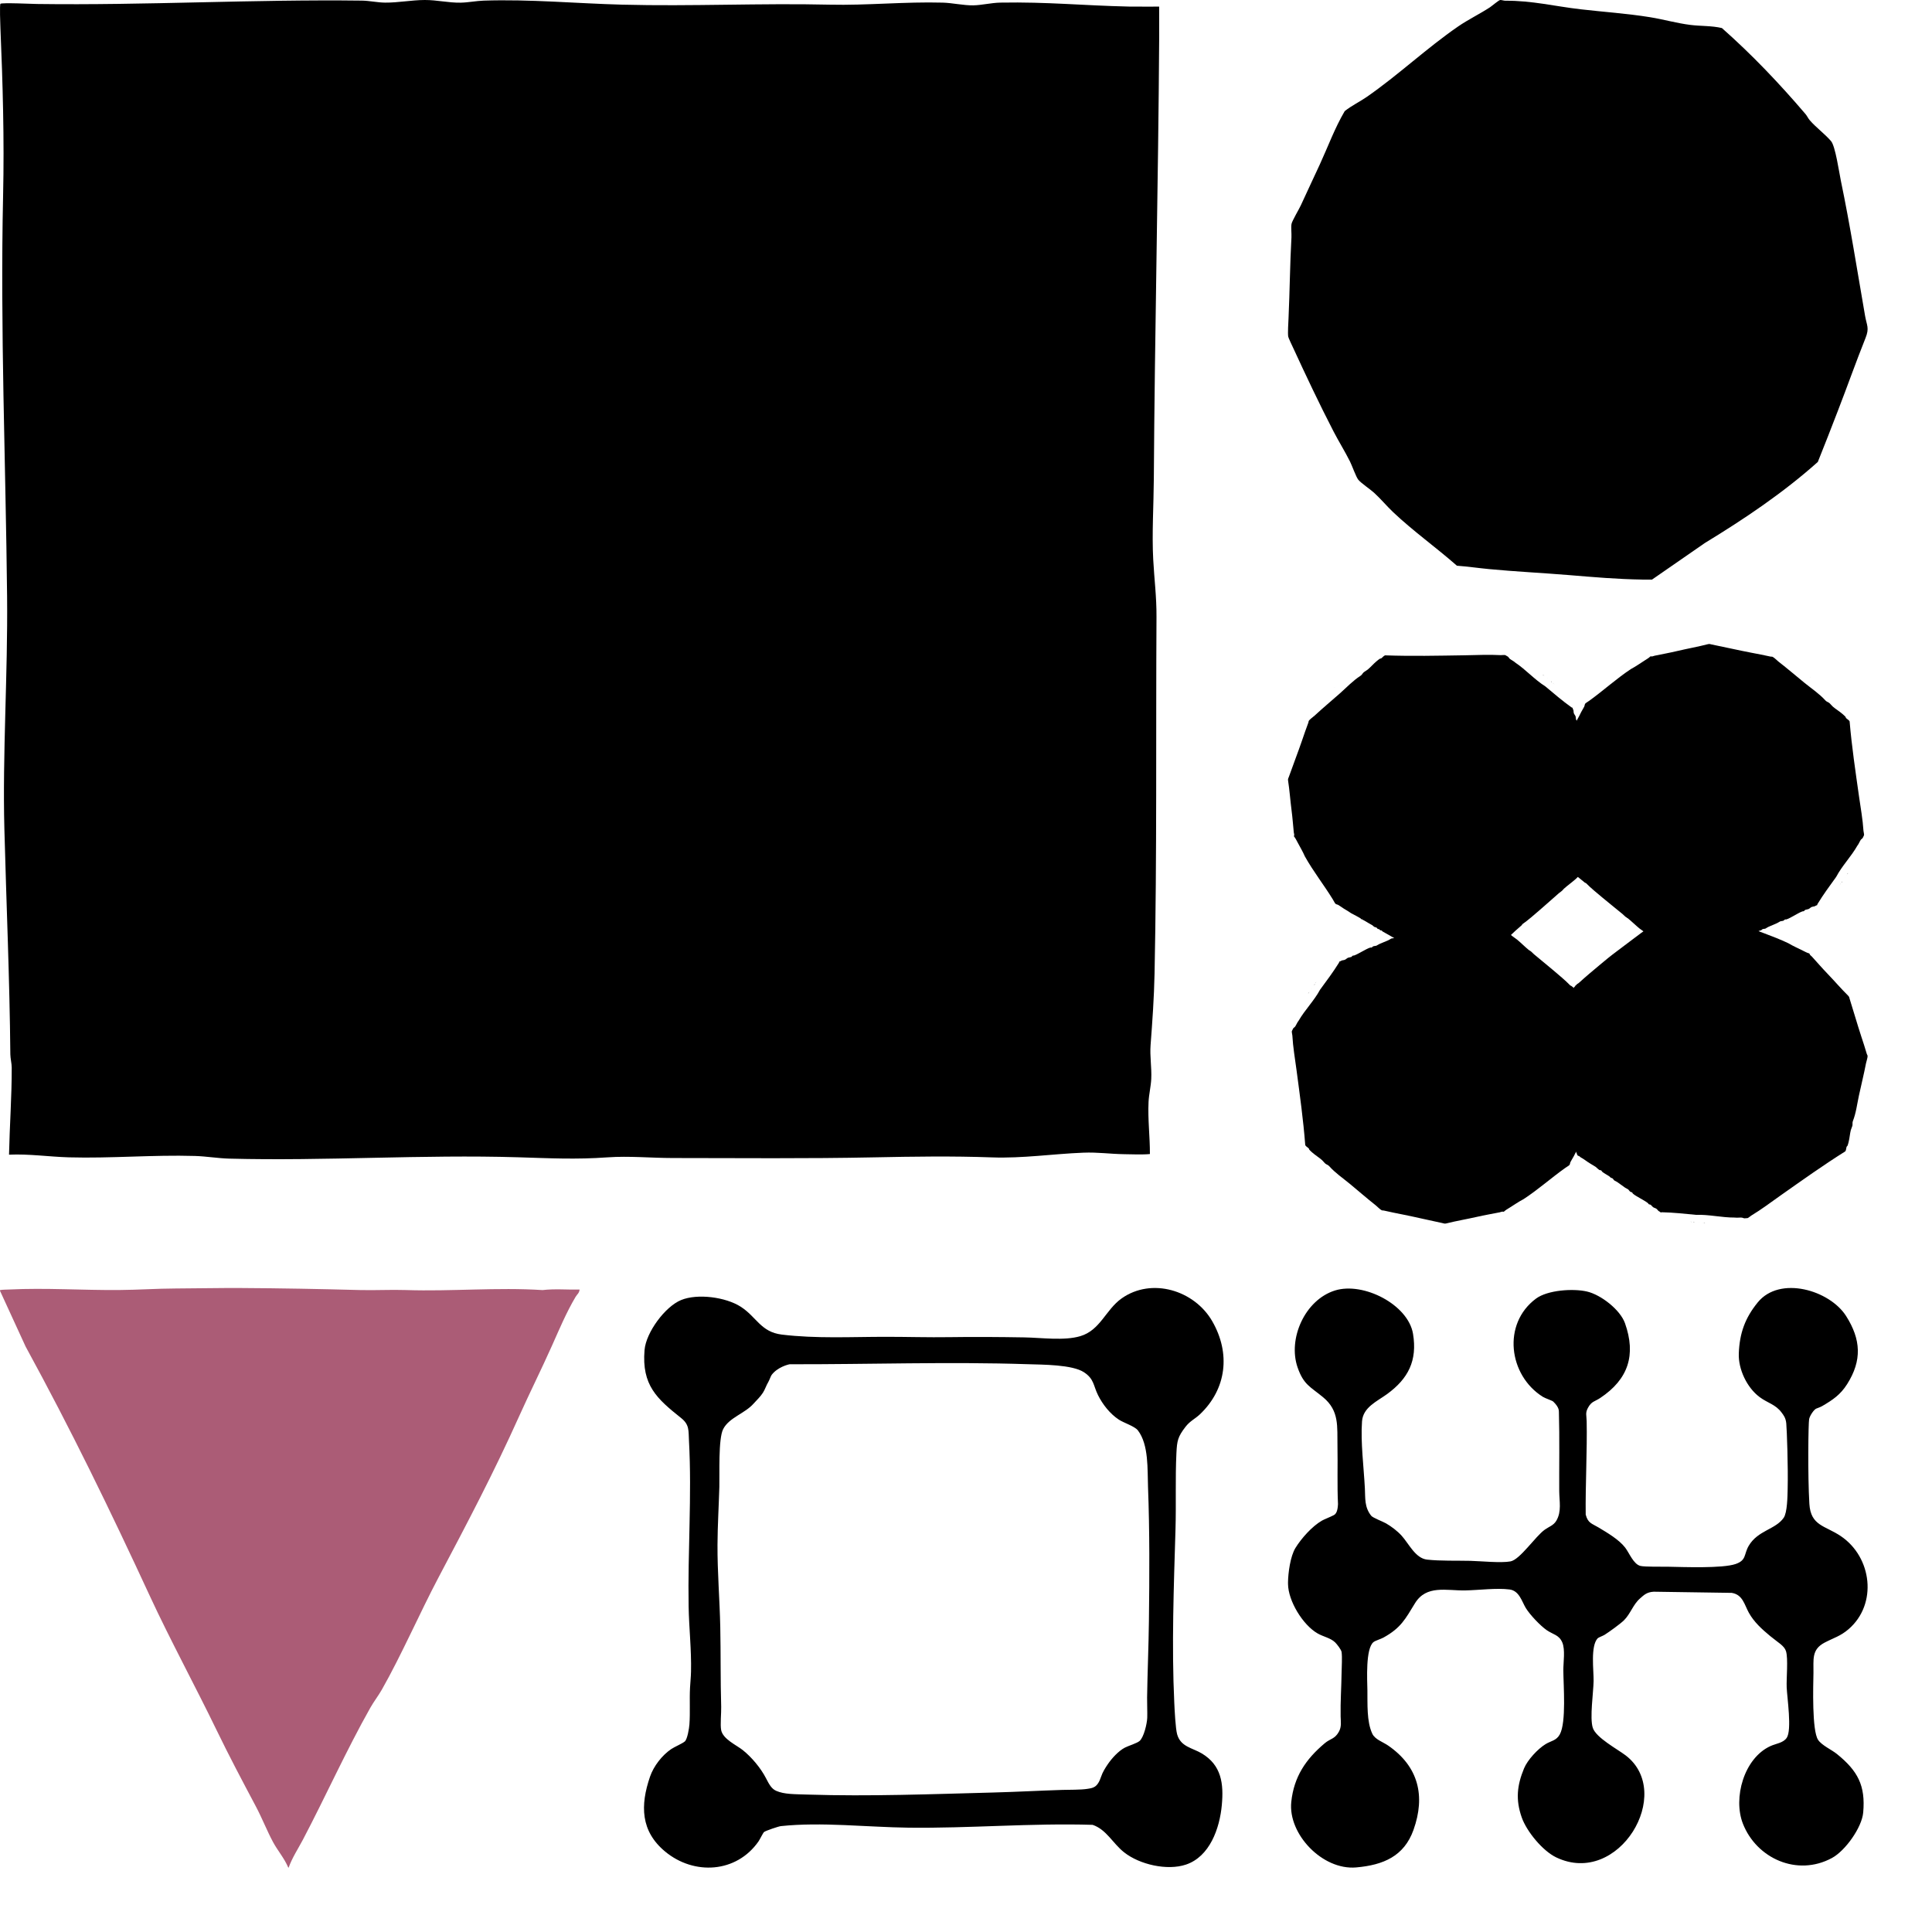 <svg xmlns="http://www.w3.org/2000/svg" fill="none" viewBox="0 0 1000 1000" height="1000" width="1000">
<path fill="black" d="M4.674 597.669C4.986 582.669 6.113 567.572 6.065 552.56C6.059 550.478 5.37 547.796 5.352 545.732C5.004 506.881 3.287 468.055 2.267 429.144C1.247 390.234 4.08 349.103 3.672 308.758C2.964 239.44 0.072 170.33 1.608 100.994C2.256 71.911 1.434 43.291 0.21 14.238C0.144 12.66 -0.234 2.418 0.222 1.962C0.894 1.29 16.991 2.034 19.235 2.064C75.287 2.82 131.241 -0.396 187.299 0.318C191.235 0.366 195.351 1.32 199.311 1.356C206.085 1.416 213.074 0.018 219.86 0C226.208 -0.018 232.118 1.482 238.394 1.38C242.264 1.32 246.524 0.45 250.364 0.324C274.268 -0.474 298.16 1.782 322.027 2.412C357.732 3.354 393.732 1.578 429.365 2.412C448.799 2.862 468.436 0.816 487.996 1.362C492.994 1.5 498.868 2.862 503.788 2.766C508.24 2.682 513.058 1.434 517.864 1.35C542.32 0.924 559.989 2.856 584.379 3.402C587.313 3.468 599.973 3.42 599.973 3.42C599.973 3.42 600.021 14.022 599.991 19.38C599.529 95.479 597.687 171.5 597.219 247.756C597.135 261.412 596.187 276.136 596.901 289.564C597.459 300.016 598.659 308.764 598.599 319.391C598.239 380.892 598.863 442.393 597.597 503.893C597.339 516.385 596.481 528.583 595.539 540.926C595.095 546.752 596.169 552.602 595.887 558.416C595.695 562.382 594.681 566.39 594.489 570.392C594.057 579.357 595.227 588.369 595.191 597.321C591.855 597.705 585.393 597.465 581.997 597.411C574.227 597.291 568.335 596.325 560.715 596.625C544.882 597.243 529.372 599.637 513.406 599.061C492.598 598.317 473.2 598.623 452.381 599.043C417.786 599.751 382.812 599.421 348.126 599.391C337.027 599.379 325.591 598.251 314.521 599.037C297.847 600.219 284.834 599.505 268.232 599.007C218.468 597.507 168.573 601.005 118.714 599.703C112.804 599.547 106.828 598.503 100.894 598.323C79.205 597.675 57.413 599.643 35.711 599.037C25.403 598.749 15.053 597.183 4.686 597.657L4.674 597.669Z"></path>
<g clip-path="url(#clip0_942_523)">
<path fill="black" d="M849.953 299.982C837.05 299.787 824.879 298.722 812.038 297.66C798.298 296.523 784.54 295.878 770.797 294.567C765.231 294.036 759.672 293.226 754.089 292.809C743.43 283.419 731.37 274.845 721.088 265.095C717.704 261.885 714.671 258.189 711.209 255.039C709.208 253.218 704.399 250.017 703.031 248.28C701.846 246.771 699.863 241.101 698.762 238.896C696.101 233.571 692.918 228.504 690.203 223.245C682.832 208.981 675.959 194.41 669.232 179.818C668.782 178.843 666.874 174.892 666.769 174.19C666.496 172.39 666.85 166.738 666.946 164.614C667.579 150.676 667.681 136.783 668.452 122.831C668.563 120.815 668.149 117.662 668.488 115.91C668.812 114.233 672.389 108.302 673.358 106.172C676.565 99.134 679.88 92.186 683.111 85.163C687.365 75.92 690.851 66.311 696.026 57.512C699.569 54.677 703.727 52.73 707.429 50.165C723.741 38.867 738.414 24.917 754.782 13.659C759.777 10.221 765.945 7.2 771.141 3.816C772.096 3.195 775.756 0.075 776.482 0.006C777.121 -0.054 778.444 0.384 779.152 0.378C792.97 0.273 804.673 3.252 818.119 4.806C830.057 6.186 842.132 6.978 854.012 8.895C860.966 10.014 867.959 12.03 874.971 12.902C880.365 13.575 885.894 13.262 891.249 14.517C906.768 28.214 921.055 43.25 934.525 59.036C935.311 59.957 935.881 61.256 936.715 62.222C939.994 66.017 944.485 69.26 947.746 73.04C949.993 75.644 951.961 89.408 952.831 93.581C957.647 116.669 961.304 140.185 965.345 163.396C966.236 168.508 967.679 169.726 965.603 174.919C960.653 187.297 956.186 199.969 951.358 212.431C947.908 221.334 944.479 230.25 940.9 239.1C922.963 255.12 902.856 268.611 882.396 281.085L855.083 299.991C853.376 299.973 851.657 300.018 849.95 299.991L849.953 299.982Z"></path>
</g>
<g clip-path="url(#clip1_942_523)">
<path fill="black" d="M881.73 632.921C881.986 632.878 882.308 632.823 882.531 633.001L881.73 632.921Z"></path>
<path fill="black" d="M876.668 632.372C876.691 632.371 877.02 632.501 877.066 632.549L876.557 632.541C876.485 632.488 876.651 632.373 876.668 632.372Z"></path>
<path fill="black" d="M803.254 562.013L803.147 562.044C803.111 561.988 803.184 561.946 803.182 561.942L803.255 562.014L803.254 562.013Z"></path>
<path fill="black" d="M815.599 510.014L815.746 509.877C815.936 509.886 816.044 509.791 816.04 509.605L816.334 509.332C816.717 509.162 817.167 508.798 817.473 508.519C820.852 505.429 824.474 502.426 827.974 499.487C830.835 497.086 833.665 494.746 836.673 492.533C836.742 492.482 836.743 492.468 836.748 492.464C842.35 488.329 847.778 484.027 853.445 480.013C853.517 480.012 853.533 480.159 853.554 480.154C854.384 480.016 855.227 479.875 856.061 479.986C860.434 479.439 864.775 479.274 869.155 478.849C869.372 478.828 869.909 479 869.951 478.997C870.142 478.981 870.372 478.69 870.578 478.665C870.684 478.653 871.193 478.852 871.439 478.805C871.636 478.767 871.776 478.541 872.182 478.549C872.305 478.551 872.988 478.758 873.031 478.753C873.262 478.723 873.78 478.438 874.202 478.403C874.625 478.367 875.2 478.55 875.461 478.536C877.249 478.427 878.984 478.215 880.784 478.164C880.975 478.159 881.443 478.01 881.478 478.019C881.516 478.028 881.534 478.205 881.547 478.208C881.583 478.212 881.893 477.929 882.095 477.906C882.365 477.876 882.408 478.069 882.599 478.061C884.361 477.988 886.277 477.735 888.076 477.532C888.802 477.451 889.612 477.564 890.356 477.491C891.092 477.421 891.977 477.401 892.725 477.363C893.853 477.306 895.117 477.404 896.167 477.33C897.131 477.263 897.289 476.72 898.429 477.228C899.113 477.534 899.691 477.841 900.39 478.139C908.863 481.739 917.367 484.297 925.592 488.191C928.018 489.647 930.636 490.788 933.133 492.036C934.207 492.573 935.289 493.179 936.436 493.486L936.653 493.699C936.701 494.294 937.466 494.726 937.846 495.142C940.483 498.031 943.001 500.97 945.75 503.82C949.405 507.607 952.858 511.667 956.615 515.387C957.23 515.996 957.198 516.445 957.405 517.096C959.42 523.449 961.245 529.918 963.317 536.237C964.336 539.344 965.368 542.447 966.285 545.612C966.36 545.871 966.63 546.162 966.661 546.455C966.759 547.356 966.032 549.363 965.845 550.333C964.786 555.87 963.371 561.522 962.184 567.029C961.252 571.354 960.693 576.11 959.052 580.252C958.718 581.093 958.945 581.828 958.831 582.473C958.706 583.179 958.164 584.197 957.973 584.961C957.474 586.947 957.374 588.983 956.868 590.991C956.749 591.461 956.442 592.712 956.249 593.065C956.151 593.242 955.916 593.301 955.797 593.612C955.539 594.278 955.616 595.264 955.131 595.934C943.657 603.136 932.78 610.914 921.722 618.693C916.684 622.238 911.771 625.99 906.472 629.17C905.894 629.516 905.214 630.227 904.562 630.488C904.489 630.519 903.107 630.611 902.958 630.605C902.461 630.585 902.003 630.28 901.613 630.237C900.664 630.132 898.984 630.396 897.929 630.208C891.11 630.241 884.565 628.564 877.796 628.794C871.949 628.227 866.138 627.595 860.207 627.452C860.016 627.448 859.679 627.601 859.556 627.565C859.477 627.542 859.36 627.314 859.195 627.232C857.967 626.618 858.3 626.464 857.455 625.738C856.915 625.272 856.174 625.238 855.566 624.788C855.262 624.564 854.619 623.733 854.379 623.576C854.157 623.433 853.636 623.461 853.385 623.271C853.172 623.107 853.123 622.864 852.958 622.731C851.798 621.788 850.185 620.987 848.901 620.206C847.801 619.538 845.924 618.564 845.092 617.732C844.994 617.636 845 617.418 844.85 617.274C844.59 617.021 844.126 617.042 843.829 616.832C843.37 616.509 843.063 615.88 842.752 615.645C842.533 615.479 841.483 614.976 841.08 614.696C839.752 613.774 838.403 612.803 837.131 611.858C836.653 611.502 835.992 611.278 835.645 611.054C835.235 610.788 835.022 610.211 834.639 609.938C834.322 609.712 834.016 609.746 833.763 609.596C833.538 609.46 833.229 609.041 832.966 608.863C831.738 608.031 830.435 607.429 829.268 606.482C829.076 606.327 829.089 606.062 828.842 605.873C828.484 605.602 827.985 605.707 827.82 605.599C827.319 605.277 826.424 604.417 825.941 603.982C824.13 602.887 822.038 601.663 820.435 600.473C819.499 599.778 819.063 599.577 818.116 599.016C817.833 598.849 817.658 598.541 817.32 598.358C817.107 598.245 816.791 598.3 816.694 598.187C816.672 598.16 816.314 597.649 816.306 597.616C816.135 596.814 816.031 596.911 815.752 596.22C815.474 595.53 815.122 594.346 815.047 593.945C815.032 593.869 814.654 593.434 814.565 593.208C814.342 592.636 814.216 591.712 813.891 591.177C813.254 590.127 813.34 590.137 812.919 589.072C812.04 586.846 810.885 584.683 810.1 582.559C808.571 578.421 806.666 574.091 804.891 570.007C804.158 568.32 803.441 566.786 802.755 565.098C802.693 564.945 802.461 564.801 802.449 564.71C802.443 564.658 802.61 564.526 802.616 564.401C802.651 563.542 803.091 562.88 803.25 562.014L803.286 561.913L803.179 561.944C803.042 561.2 803.47 561.046 803.651 560.408C803.98 559.255 804.065 557.605 804.32 556.44C804.897 553.802 805.769 551.288 806.3 548.7C806.325 548.581 806.239 548.264 806.251 548.23C806.283 548.137 806.447 548.154 806.471 548.129C806.533 548.064 806.326 548.072 806.335 547.983C806.423 547.078 806.78 546.368 806.965 545.571C807.944 541.351 808.744 537.146 809.755 532.893C810.608 529.308 811.387 525.509 812.585 522.047C812.636 521.899 812.523 521.464 812.565 521.299C813.242 518.594 813.722 515.867 814.228 513.161C814.275 512.907 814.531 512.591 814.581 512.262C814.64 511.875 814.396 511.497 814.736 511.007C814.927 510.731 815.361 510.627 815.374 510.225L815.595 510.02L815.599 510.014Z"></path>
<path fill="black" d="M836.746 492.464L836.672 492.533L836.637 492.429L836.746 492.464Z"></path>
<path fill="black" d="M874.809 632.303L874.884 632.304L874.882 632.374L874.809 632.303Z"></path>
<path fill="black" d="M875.322 632.384C875.408 632.391 875.565 632.339 875.54 632.453C875.462 632.444 875.301 632.5 875.322 632.384Z"></path>
<path fill="black" d="M875.684 632.458L875.756 632.459L875.755 632.528L875.684 632.458Z"></path>
<path fill="black" d="M879.398 632.735L879.472 632.736L879.47 632.806L879.398 632.735Z"></path>
<path fill="black" d="M881.289 632.91H881.363L881.361 632.98L881.289 632.91Z"></path>
<path fill="black" d="M966.418 567.866L966.492 567.869L966.491 567.938L966.418 567.866Z"></path>
<path fill="black" d="M966.344 568.074L966.416 568.076L966.415 568.145L966.344 568.074Z"></path>
<path fill="black" d="M677.557 513.547C677.471 513.781 677.365 514.075 677.094 514.175L677.557 513.547Z"></path>
<path fill="black" d="M680.528 509.598C680.518 509.617 680.238 509.828 680.172 509.843L680.428 509.423C680.511 509.389 680.536 509.583 680.528 509.598Z"></path>
<path fill="black" d="M780.717 482.772L780.741 482.667C780.809 482.664 780.812 482.746 780.816 482.746L780.715 482.772L780.717 482.772Z"></path>
<path fill="black" d="M822.268 518.419L822.321 518.608C822.221 518.762 822.255 518.898 822.427 518.986L822.533 519.364C822.502 519.765 822.616 520.318 822.722 520.709C823.9 525.031 824.882 529.513 825.863 533.861C826.664 537.415 827.424 540.914 827.982 544.499C827.995 544.581 828.007 544.589 828.009 544.594C829.059 551.278 830.347 557.898 831.256 564.575C831.222 564.636 831.08 564.577 831.074 564.598C830.795 565.356 830.513 566.127 830.004 566.768C828.372 570.677 826.405 574.373 824.657 578.228C824.571 578.419 824.151 578.783 824.134 578.819C824.055 578.986 824.21 579.319 824.131 579.503C824.091 579.597 823.661 579.924 823.583 580.152C823.522 580.335 823.661 580.561 823.456 580.896C823.394 580.997 822.871 581.465 822.855 581.503C822.769 581.71 822.778 582.28 822.604 582.65C822.43 583.019 821.982 583.409 821.868 583.633C821.095 585.175 820.443 586.724 819.612 588.248C819.523 588.41 819.431 588.872 819.406 588.897C819.378 588.924 819.209 588.852 819.2 588.862C819.178 588.89 819.285 589.286 819.208 589.466C819.104 589.706 818.906 589.647 818.82 589.81C818.028 591.313 817.324 593.033 816.633 594.63C816.353 595.274 815.854 595.894 815.558 596.549C815.263 597.196 814.849 597.943 814.52 598.584C814.022 599.551 813.316 600.556 812.871 601.467C812.462 602.303 812.882 602.699 811.861 603.401C811.247 603.821 810.684 604.153 810.071 604.59C802.644 609.892 796.156 615.726 788.581 620.677C786.065 621.987 783.744 623.612 781.384 625.082C780.369 625.715 779.287 626.321 778.446 627.126L778.145 627.203C777.577 626.953 776.809 627.379 776.243 627.493C772.313 628.28 768.395 628.943 764.448 629.843C759.2 631.04 753.801 631.935 748.564 633.25C747.707 633.465 747.312 633.219 746.615 633.074C739.82 631.654 733.011 630.018 726.219 628.661C722.879 627.994 719.536 627.34 716.194 626.56C715.92 626.496 715.522 626.58 715.239 626.462C714.367 626.104 712.885 624.52 712.088 623.891C707.539 620.308 703.058 616.372 698.599 612.697C695.096 609.811 691.017 607.026 688.029 603.638C687.422 602.95 686.638 602.781 686.104 602.371C685.52 601.923 684.852 600.975 684.246 600.443C682.672 599.058 680.858 597.982 679.268 596.581C678.897 596.253 677.902 595.387 677.672 595.054C677.558 594.886 677.619 594.661 677.393 594.41C676.909 593.871 675.969 593.453 675.593 592.723C674.601 579.653 672.79 566.8 671.067 553.794C670.281 547.869 669.245 541.947 668.92 535.982C668.885 535.332 668.566 534.42 668.645 533.749C668.654 533.673 669.243 532.476 669.321 532.356C669.581 531.951 670.085 531.719 670.314 531.415C670.873 530.676 671.451 529.148 672.138 528.361C675.433 522.665 680.16 518.032 683.252 512.282C686.623 507.688 690.036 503.156 693.06 498.286C693.157 498.129 693.181 497.774 693.274 497.689C693.333 497.635 693.599 497.648 693.755 497.551C694.915 496.827 694.894 497.18 695.971 496.83C696.66 496.608 697.053 496.008 697.762 495.72C698.115 495.576 699.188 495.447 699.449 495.323C699.688 495.208 699.917 494.761 700.213 494.644C700.467 494.546 700.713 494.624 700.915 494.552C702.344 494.046 703.863 493.093 705.205 492.404C706.352 491.814 708.159 490.726 709.326 490.439C709.462 490.404 709.658 490.515 709.863 490.461C710.221 490.368 710.429 489.971 710.766 489.825C711.285 489.601 712.01 489.652 712.377 489.508C712.636 489.407 713.609 488.777 714.06 488.578C715.553 487.921 717.099 487.272 718.584 486.673C719.143 486.448 719.67 486.007 720.045 485.828C720.488 485.616 721.119 485.72 721.557 485.534C721.917 485.381 722.036 485.109 722.296 484.972C722.53 484.851 723.064 484.798 723.356 484.665C724.716 484.048 725.903 483.256 727.338 482.747C727.574 482.662 727.81 482.802 728.103 482.688C728.525 482.523 728.673 482.056 728.852 481.971C729.391 481.711 730.615 481.385 731.248 481.195C733.134 480.221 735.274 479.076 737.145 478.321C738.237 477.88 738.633 477.615 739.609 477.1C739.9 476.946 740.267 476.95 740.599 476.758C740.807 476.636 740.91 476.346 741.061 476.32C741.097 476.315 741.738 476.266 741.773 476.276C742.59 476.524 742.553 476.39 743.32 476.495C744.088 476.6 745.343 476.884 745.746 477.017C745.822 477.042 746.405 476.939 746.656 476.976C747.288 477.069 748.194 477.415 748.843 477.405C750.113 477.386 750.063 477.453 751.242 477.622C753.707 477.976 756.251 478.069 758.576 478.451C763.108 479.196 767.999 479.722 772.601 480.235C774.503 480.448 776.256 480.599 778.135 480.851C778.305 480.874 778.55 480.75 778.639 480.785C778.69 480.806 778.729 481.009 778.84 481.076C779.61 481.523 780 482.213 780.715 482.768L780.79 482.847L780.814 482.742C781.561 482.992 781.493 483.423 781.989 483.885C782.883 484.721 784.352 485.597 785.293 486.378C787.425 488.146 789.3 490.098 791.409 491.803C791.506 491.882 791.838 491.964 791.863 491.991C791.932 492.063 791.836 492.191 791.848 492.223C791.877 492.307 791.971 492.131 792.048 492.181C792.832 492.696 793.308 493.34 793.947 493.882C797.331 496.756 800.788 499.474 804.186 502.391C807.049 504.85 810.145 507.352 812.728 510.038C812.839 510.153 813.292 510.271 813.423 510.387C815.567 512.27 817.829 514 820.058 515.741C820.267 515.905 820.431 516.272 820.708 516.474C821.033 516.712 821.498 516.694 821.781 517.216C821.94 517.509 821.823 517.922 822.184 518.129L822.264 518.413L822.268 518.419Z"></path>
<path fill="black" d="M828.011 544.595L827.984 544.499L828.097 544.521L828.011 544.595Z"></path>
<path fill="black" d="M681.5 508.085L681.462 508.147L681.398 508.111L681.5 508.085Z"></path>
<path fill="black" d="M681.177 508.47C681.129 508.538 681.1 508.694 681.008 508.618C681.054 508.558 681.081 508.396 681.177 508.47Z"></path>
<path fill="black" d="M680.931 508.737L680.895 508.797L680.832 508.763L680.931 508.737Z"></path>
<path fill="black" d="M678.865 511.694L678.829 511.756L678.766 511.72L678.865 511.694Z"></path>
<path fill="black" d="M677.783 513.187L677.747 513.248L677.684 513.212L677.783 513.187Z"></path>
<path fill="black" d="M695.769 615.815L695.731 615.875L695.668 615.841L695.769 615.815Z"></path>
<path fill="black" d="M695.615 615.652L695.579 615.712L695.516 615.678L695.615 615.652Z"></path>
<path fill="black" d="M799.185 349.746C798.951 349.639 798.655 349.506 798.582 349.237L799.185 349.746Z"></path>
<path fill="black" d="M802.974 352.997C802.955 352.985 802.766 352.697 802.758 352.632L803.167 352.921C803.194 353.003 802.989 353.005 802.974 352.997Z"></path>
<path fill="black" d="M819.942 450.949L820.048 450.983C820.043 451.048 819.958 451.042 819.957 451.046L819.941 450.947L819.942 450.949Z"></path>
<path fill="black" d="M778.25 486.452L778.048 486.481C777.899 486.369 777.753 486.387 777.643 486.541L777.237 486.6C776.822 486.526 776.234 486.574 775.816 486.631C771.184 487.275 766.407 487.715 761.77 488.168C757.979 488.539 754.251 488.876 750.455 489.013C750.368 489.016 750.358 489.027 750.353 489.028C743.274 489.291 736.237 489.788 729.181 489.918C729.122 489.879 729.198 489.75 729.178 489.742C728.418 489.394 727.646 489.043 727.035 488.49C723.141 486.514 719.506 484.243 715.681 482.163C715.492 482.06 715.159 481.622 715.123 481.602C714.958 481.509 714.593 481.619 714.411 481.524C714.317 481.476 714.024 481.032 713.795 480.934C713.611 480.856 713.36 480.962 713.034 480.731C712.935 480.661 712.505 480.115 712.467 480.095C712.26 479.991 711.666 479.936 711.3 479.731C710.934 479.526 710.577 479.059 710.356 478.926C708.834 478.023 707.292 477.236 705.796 476.28C705.637 476.178 705.166 476.04 705.142 476.014C705.117 475.985 705.21 475.831 705.201 475.822C705.174 475.798 704.75 475.857 704.571 475.763C704.333 475.639 704.416 475.458 704.255 475.358C702.776 474.442 701.062 473.586 699.473 472.756C698.833 472.42 698.242 471.878 697.592 471.526C696.95 471.175 696.218 470.701 695.585 470.318C694.633 469.74 693.663 468.96 692.763 468.438C691.937 467.959 691.478 468.314 690.859 467.269C690.488 466.64 690.205 466.071 689.816 465.441C685.107 457.816 679.74 451.023 675.412 443.297C674.323 440.768 672.885 438.389 671.612 435.989C671.064 434.957 670.552 433.865 669.805 432.979L669.757 432.685C670.08 432.174 669.72 431.399 669.664 430.849C669.275 427.036 669.013 423.248 668.508 419.406C667.837 414.298 667.495 409.079 666.7 403.969C666.569 403.133 666.869 402.784 667.097 402.14C669.321 395.851 671.772 389.573 673.929 383.28C674.99 380.186 676.038 377.087 677.216 374.003C677.313 373.75 677.27 373.363 677.423 373.108C677.892 372.32 679.705 371.088 680.447 370.402C684.678 366.48 689.27 362.662 693.587 358.836C696.977 355.83 700.326 352.267 704.183 349.804C704.966 349.304 705.228 348.58 705.714 348.118C706.245 347.613 707.305 347.083 707.926 346.567C709.541 345.226 710.861 343.624 712.494 342.269C712.877 341.953 713.888 341.104 714.261 340.923C714.448 340.833 714.676 340.916 714.962 340.729C715.577 340.329 716.115 339.483 716.917 339.206C730.641 339.698 744.23 339.389 757.968 339.18C764.226 339.084 770.51 338.751 776.759 339.097C777.441 339.135 778.426 338.932 779.116 339.081C779.194 339.097 780.376 339.787 780.493 339.874C780.886 340.165 781.073 340.668 781.365 340.919C782.073 341.53 783.602 342.246 784.346 342.983C789.919 346.733 794.228 351.724 799.879 355.286C804.295 358.986 808.642 362.72 813.385 366.121C813.538 366.231 813.905 366.292 813.983 366.389C814.033 366.452 813.99 366.702 814.074 366.86C814.701 368.041 814.336 367.982 814.582 369.041C814.739 369.72 815.321 370.158 815.542 370.861C815.654 371.212 815.671 372.244 815.772 372.505C815.865 372.744 816.306 373.01 816.395 373.304C816.469 373.555 816.361 373.78 816.414 373.98C816.785 375.39 817.611 376.936 818.181 378.284C818.671 379.436 819.606 381.269 819.777 382.407C819.799 382.54 819.661 382.714 819.695 382.915C819.753 383.264 820.144 383.504 820.259 383.84C820.435 384.357 820.303 385.039 820.412 385.403C820.49 385.659 821.039 386.651 821.197 387.101C821.717 388.589 822.225 390.126 822.686 391.6C822.858 392.154 823.26 392.703 823.406 393.078C823.578 393.521 823.4 394.108 823.546 394.544C823.667 394.903 823.937 395.045 824.051 395.307C824.152 395.542 824.149 396.054 824.254 396.345C824.748 397.703 825.443 398.915 825.817 400.332C825.879 400.565 825.707 400.774 825.794 401.064C825.92 401.483 826.39 401.674 826.459 401.853C826.671 402.393 826.876 403.589 827.005 404.211C827.813 406.106 828.771 408.261 829.353 410.118C829.693 411.202 829.925 411.607 830.355 412.588C830.483 412.881 830.438 413.229 830.603 413.565C830.707 413.775 830.998 413.905 831.008 414.051C831.01 414.085 830.99 414.699 830.976 414.731C830.628 415.479 830.771 415.458 830.578 416.174C830.385 416.891 829.951 418.05 829.768 418.418C829.734 418.487 829.777 419.051 829.712 419.285C829.546 419.874 829.086 420.696 829.025 421.312C828.905 422.519 828.841 422.464 828.536 423.564C827.897 425.863 827.522 428.265 826.868 430.428C825.595 434.644 824.512 439.225 823.472 443.534C823.043 445.314 822.693 446.96 822.225 448.715C822.182 448.873 822.284 449.119 822.238 449.199C822.211 449.245 821.995 449.26 821.914 449.358C821.363 450.039 820.601 450.334 819.945 450.951L819.855 451.014L819.961 451.048C819.619 451.729 819.177 451.617 818.641 452.037C817.673 452.793 816.599 454.09 815.682 454.897C813.607 456.725 811.368 458.29 809.361 460.102C809.268 460.186 809.146 460.492 809.115 460.513C809.033 460.571 808.909 460.466 808.874 460.473C808.784 460.491 808.958 460.6 808.896 460.668C808.274 461.355 807.551 461.736 806.916 462.282C803.551 465.176 800.341 468.157 796.93 471.06C794.055 473.506 791.109 476.168 788.027 478.323C787.895 478.416 787.722 478.832 787.588 478.943C785.391 480.771 783.34 482.726 781.283 484.649C781.089 484.829 780.689 484.945 780.448 485.185C780.164 485.467 780.133 485.911 779.558 486.121C779.234 486.24 778.817 486.084 778.562 486.404L778.258 486.449L778.25 486.452Z"></path>
<path fill="black" d="M750.352 489.027L750.454 489.012L750.42 489.116L750.352 489.027Z"></path>
<path fill="black" d="M804.443 354.082L804.383 354.04L804.427 353.983L804.443 354.082Z"></path>
<path fill="black" d="M804.076 353.732C804.01 353.679 803.851 353.635 803.941 353.556C803.999 353.606 804.163 353.65 804.076 353.732Z"></path>
<path fill="black" d="M803.828 353.471L803.77 353.43L803.812 353.374L803.828 353.471Z"></path>
<path fill="black" d="M800.97 351.188L800.91 351.147L800.954 351.091L800.97 351.188Z"></path>
<path fill="black" d="M799.537 349.997L799.477 349.956L799.521 349.9L799.537 349.997Z"></path>
<path fill="black" d="M690.648 355.808L690.59 355.765L690.632 355.709L690.648 355.808Z"></path>
<path fill="black" d="M690.835 355.679L690.777 355.638L690.82 355.582L690.835 355.679Z"></path>
<path fill="black" d="M956.094 452.551C956.177 452.317 956.281 452.021 956.551 451.92L956.094 452.551Z"></path>
<path fill="black" d="M953.157 456.523C953.168 456.504 953.445 456.291 953.512 456.275L953.259 456.698C953.177 456.732 953.15 456.538 953.157 456.523Z"></path>
<path fill="black" d="M853.213 484.157L853.19 484.262C853.121 484.265 853.118 484.184 853.113 484.183L853.214 484.156L853.213 484.157Z"></path>
<path fill="black" d="M811.346 448.846L811.292 448.658C811.391 448.503 811.355 448.367 811.182 448.281L811.073 447.904C811.1 447.502 810.981 446.951 810.872 446.561C809.655 442.248 808.635 437.774 807.615 433.434C806.782 429.886 805.991 426.394 805.401 422.814C805.387 422.732 805.375 422.724 805.374 422.718C804.264 416.043 802.917 409.434 801.949 402.765C801.983 402.704 802.126 402.761 802.132 402.741C802.404 401.98 802.679 401.207 803.182 400.562C804.779 396.64 806.714 392.928 808.427 389.059C808.512 388.867 808.928 388.5 808.945 388.464C809.023 388.296 808.865 387.964 808.942 387.78C808.981 387.686 809.408 387.355 809.484 387.126C809.543 386.943 809.403 386.718 809.605 386.381C809.666 386.28 810.184 385.808 810.201 385.77C810.284 385.561 810.271 384.992 810.441 384.621C810.612 384.25 811.056 383.857 811.168 383.632C811.928 382.083 812.565 380.529 813.384 378.999C813.471 378.836 813.559 378.373 813.583 378.348C813.611 378.32 813.781 378.391 813.79 378.381C813.812 378.353 813.701 377.958 813.777 377.778C813.878 377.537 814.077 377.594 814.161 377.43C814.94 375.921 815.629 374.196 816.306 372.593C816.58 371.947 817.073 371.323 817.364 370.665C817.652 370.016 818.06 369.266 818.384 368.621C818.873 367.651 819.57 366.64 820.007 365.726C820.408 364.886 819.985 364.493 821 363.784C821.61 363.358 822.17 363.022 822.779 362.58C830.159 357.219 836.595 351.332 844.126 346.32C846.63 344.99 848.936 343.347 851.284 341.857C852.293 341.216 853.369 340.602 854.203 339.79L854.503 339.71C855.074 339.956 855.838 339.523 856.403 339.405C860.326 338.586 864.237 337.891 868.177 336.96C873.414 335.721 878.805 334.782 884.03 333.425C884.884 333.203 885.282 333.446 885.98 333.585C892.788 334.951 899.611 336.532 906.414 337.833C909.761 338.473 913.109 339.1 916.458 339.853C916.733 339.915 917.13 339.828 917.414 339.943C918.289 340.295 919.785 341.867 920.587 342.489C925.168 346.035 929.684 349.935 934.175 353.574C937.703 356.431 941.807 359.184 944.825 362.547C945.438 363.23 946.223 363.393 946.761 363.798C947.35 364.242 948.026 365.184 948.636 365.712C950.222 367.084 952.046 368.145 953.648 369.533C954.023 369.858 955.025 370.716 955.258 371.047C955.373 371.214 955.314 371.44 955.542 371.689C956.031 372.224 956.975 372.634 957.358 373.361C958.465 386.423 960.39 399.261 962.229 412.252C963.067 418.171 964.155 424.085 964.533 430.046C964.574 430.697 964.901 431.606 964.827 432.277C964.82 432.354 964.242 433.555 964.164 433.676C963.907 434.082 963.406 434.319 963.179 434.625C962.628 435.368 962.063 436.901 961.383 437.693C958.138 443.415 953.452 448.087 950.412 453.862C947.082 458.482 943.709 463.041 940.729 467.936C940.632 468.093 940.611 468.449 940.52 468.535C940.461 468.589 940.195 468.578 940.04 468.676C938.886 469.41 938.904 469.057 937.83 469.415C937.143 469.643 936.756 470.246 936.049 470.539C935.698 470.686 934.625 470.824 934.366 470.951C934.128 471.068 933.903 471.516 933.608 471.635C933.355 471.735 933.108 471.659 932.906 471.733C931.482 472.251 929.971 473.216 928.636 473.916C927.494 474.515 925.697 475.618 924.533 475.914C924.397 475.95 924.199 475.84 923.995 475.896C923.638 475.992 923.434 476.391 923.098 476.539C922.581 476.767 921.855 476.722 921.49 476.869C921.232 476.973 920.265 477.61 919.815 477.813C918.328 478.481 916.788 479.143 915.308 479.754C914.751 479.983 914.228 480.429 913.855 480.611C913.414 480.827 912.782 480.727 912.345 480.917C911.986 481.074 911.87 481.346 911.611 481.486C911.378 481.609 910.845 481.666 910.554 481.8C909.2 482.428 908.02 483.23 906.589 483.751C906.354 483.838 906.116 483.699 905.825 483.816C905.404 483.984 905.26 484.453 905.082 484.539C904.545 484.804 903.325 485.139 902.693 485.334C900.816 486.324 898.686 487.486 896.822 488.256C895.733 488.706 895.34 488.974 894.369 489.497C894.079 489.653 893.712 489.652 893.382 489.847C893.175 489.97 893.074 490.262 892.924 490.288C892.888 490.294 892.247 490.348 892.213 490.338C891.393 490.097 891.431 490.23 890.663 490.132C889.895 490.033 888.637 489.759 888.233 489.629C888.157 489.605 887.574 489.712 887.324 489.678C886.69 489.59 885.781 489.251 885.133 489.266C883.863 489.295 883.912 489.228 882.732 489.069C880.263 488.735 877.719 488.662 875.39 488.299C870.852 487.59 865.957 487.104 861.35 486.628C859.446 486.431 857.692 486.293 855.81 486.057C855.64 486.035 855.397 486.161 855.308 486.126C855.257 486.106 855.215 485.903 855.104 485.838C854.33 485.396 853.934 484.71 853.214 484.161L853.138 484.082L853.115 484.187C852.366 483.944 852.43 483.512 851.93 483.054C851.029 482.225 849.552 481.361 848.604 480.587C846.456 478.837 844.564 476.9 842.441 475.213C842.343 475.134 842.01 475.055 841.985 475.028C841.915 474.957 842.009 474.828 841.998 474.795C841.968 474.712 841.875 474.889 841.798 474.839C841.009 474.331 840.527 473.691 839.884 473.153C836.475 470.307 832.993 467.617 829.57 464.728C826.685 462.292 823.567 459.816 820.96 457.15C820.848 457.036 820.395 456.921 820.263 456.807C818.101 454.941 815.825 453.229 813.581 451.506C813.37 451.344 813.202 450.979 812.923 450.779C812.597 450.543 812.132 450.566 811.845 450.046C811.683 449.753 811.796 449.34 811.433 449.136L811.35 448.853L811.346 448.846Z"></path>
<path fill="black" d="M805.374 422.718L805.402 422.813L805.289 422.793L805.374 422.718Z"></path>
<path fill="black" d="M952.203 458.045L952.24 457.982L952.304 458.018L952.203 458.045Z"></path>
<path fill="black" d="M952.523 457.656C952.571 457.588 952.598 457.432 952.691 457.508C952.646 457.568 952.62 457.729 952.523 457.656Z"></path>
<path fill="black" d="M952.766 457.387L952.802 457.327L952.865 457.361L952.766 457.387Z"></path>
<path fill="black" d="M954.805 454.413L954.84 454.352L954.904 454.387L954.805 454.413Z"></path>
<path fill="black" d="M955.875 452.913L955.91 452.852L955.974 452.887L955.875 452.913Z"></path>
<path fill="black" d="M936.977 350.432L937.015 350.372L937.078 350.406L936.977 350.432Z"></path>
<path fill="black" d="M937.133 350.594L937.169 350.534L937.232 350.568L937.133 350.594Z"></path>
</g>
<g clip-path="url(#clip2_942_523)">
<path fill="#AB5C76" d="M149.207 966.659C147.134 961.739 143.759 957.974 141.308 953.42C138.218 947.672 135.626 941.03 132.503 935.138C125.273 921.512 118.745 909.236 111.911 895.116C101.432 873.468 87.872 848.358 77.78 826.561C56.714 781.057 36.854 740.168 13.25 696.962L0.002 668.124C-0.007 667.536 0.002 667.809 0.299 667.725C0.995 667.521 3.683 667.497 4.661 667.449C23.588 666.519 42.71 667.86 61.622 667.713C71.405 667.638 81.188 666.951 90.986 666.915C102.242 666.873 113.471 666.612 124.715 666.675C145.095 666.786 165.59 667.161 186.021 667.719C194.1 667.938 202.197 667.458 210.222 667.725C233.7 668.502 257.325 666.228 280.842 667.743C287.229 666.981 293.559 667.617 300 667.467C299.769 669.42 298.719 669.9 297.939 671.223C293.07 679.467 289.644 687.708 285.675 696.584C280.224 708.782 274.302 720.605 268.809 732.818C255.342 762.773 241.962 788.116 226.881 816.664C217.41 834.592 207.573 857.127 197.613 874.602C195.846 877.704 193.485 880.737 191.673 883.947C179.277 905.891 168.615 929.711 156.792 952.205C154.284 956.978 151.31 961.367 149.405 966.665H149.207V966.659Z"></path>
</g>
<g clip-path="url(#clip3_942_523)">
<path fill="black" d="M344.268 958.355C331.578 947.834 331.341 934.487 336.45 919.6C338.328 914.125 342.708 908.506 347.433 905.314C349.158 904.147 353.196 902.464 354.466 901.357C355.807 900.187 356.697 894.514 356.838 892.642C357.3 886.495 356.826 879.76 357.156 873.589C357.315 870.607 357.597 868.27 357.669 865.204C357.93 853.951 356.628 842.716 356.433 831.439C355.935 802.924 358.161 774.301 356.616 745.777C356.328 740.449 356.913 737.452 352.56 733.978C340.065 724.006 332.088 717.03 333.615 698.778C334.377 689.658 344.229 676.308 352.533 672.903C361.068 669.402 375.642 671.385 383.382 676.347C391.617 681.624 393.741 689.451 404.652 690.78C422.463 692.946 440.694 691.929 458.679 691.935C469.569 691.935 480.49 692.274 491.389 692.109C504.163 691.914 517.219 692.022 530.14 692.232C539.02 692.376 550.825 694.089 559.201 691.581C569.539 688.488 572.287 677.916 580.549 672.063C596.065 661.071 618.184 667.794 627.445 683.847C637.036 700.47 634.903 718.921 621.088 732.037C618.592 734.407 615.946 735.469 613.576 738.568C609.643 743.713 609.22 745.678 608.908 752.203C608.284 765.244 608.821 778.513 608.434 791.59C607.555 821.197 606.403 851.776 607.804 881.35C607.975 884.941 608.434 894.721 609.301 897.739C611.158 904.198 617.218 904.681 622.06 907.585C632.266 913.705 633.424 923.248 632.413 934.289C631.303 946.409 626.158 961.007 613.813 965.12C604.093 968.36 589.837 965.096 581.812 958.745C575.908 954.071 572.713 946.967 565.54 944.534C533.719 943.571 502.009 946.394 470.226 946.001C448.908 945.737 425.139 942.956 404.175 945.194C402.978 945.323 396.228 947.597 395.472 948.251C394.917 948.731 393.297 952.112 392.619 953.087C381.192 969.491 359.229 970.763 344.265 958.355H344.268ZM396.459 920.377C398.118 923.581 399.342 925.903 401.808 926.959C406.008 928.76 410.913 928.643 418.248 928.877C449.916 929.888 482.4 928.633 514.033 927.805C525.991 927.493 537.949 926.833 549.883 926.455C553.36 926.347 559.378 926.455 562.648 925.933C565.609 925.456 568.009 925.456 569.962 919.522C570.682 917.338 572.047 915.136 573.385 913.171C575.503 910.069 578.902 906.325 582.205 904.585C584.098 903.586 588.469 902.341 589.864 901.108C592.078 899.149 593.686 892.186 593.809 889.156C593.911 886.714 593.701 881.053 593.737 878.605C593.932 865.402 594.52 852.25 594.679 839.047C594.961 815.992 595.093 792.7 594.214 769.642C593.869 760.639 594.661 747.853 589.006 740.416C587.311 738.187 581.776 736.543 579.1 734.791C574.594 731.839 570.748 726.988 568.342 722.134C565.825 717.055 566.383 713.829 561.112 710.307C555.061 706.266 539.548 706.356 532.033 706.11C490.981 704.763 449.85 706.23 408.774 706.134C407.886 706.257 402.405 707.655 399.402 711.654C398.946 712.263 398.232 714.39 397.68 715.303C396.63 717.04 395.97 719.191 394.905 720.853C393.486 723.067 391.986 724.324 390.108 726.454C385.494 731.689 377.421 733.672 374.313 739.699C371.727 744.715 372.519 763.072 372.333 769.624C372.048 779.575 371.43 789.559 371.376 799.489C371.298 813.703 372.513 827.908 372.81 842.104C373.098 855.928 372.879 869.632 373.284 883.429C373.377 886.624 372.717 892.777 373.278 895.525C374.238 900.232 381.183 903.229 384.495 905.878C389.052 909.523 393.741 915.112 396.459 920.365V920.377Z"></path>
</g>
<g clip-path="url(#clip4_942_523)">
<path fill="black" d="M666.668 819.2C666.725 814.151 667.859 805.566 670.514 801.228C673.529 796.308 679.148 789.987 684.227 787.077C685.481 786.36 688.172 785.367 690.314 784.263C691.283 783.765 692.372 782.664 692.546 778.485C692.072 768.478 692.471 758.449 692.273 748.441C692.075 738.406 693.347 730.268 684.845 723.224C678.248 717.758 674.765 716.801 671.633 707.786C666.479 692.946 675.416 672.798 691.001 667.947C705.695 663.372 728.869 675.258 731.377 690.372C733.669 704.177 728.986 713.546 717.916 721.598C712.714 725.381 705.503 728.399 704.978 735.706C704.201 746.518 705.899 759.46 706.46 770.407C706.721 775.488 706.174 780.087 709.738 784.554C710.605 785.64 715.717 787.518 717.427 788.508C720.268 790.155 723.259 792.432 725.452 794.841C729.196 798.954 732.595 806.586 738.661 807.255C745.537 808.014 753.976 807.72 761.002 807.888C766.378 808.017 776.926 809.097 781.831 808.176C786.772 807.246 794.671 795.249 799.575 791.754C801.732 790.215 804.123 789.558 805.569 787.101C808.38 782.325 807.087 776.979 807.054 771.85C806.982 759.766 807.27 743.965 806.886 730.895C806.79 730.361 807.273 728.666 803.97 725.465C803.4 724.913 799.815 723.779 798.535 722.972C780.814 711.827 777.463 685.224 795.016 672.168C801.021 667.701 814.245 666.825 821.412 668.49C828.675 670.176 838.638 677.949 841.101 684.924C846.888 701.291 842.853 713.882 828.282 723.584C825.39 725.51 823.785 725.255 821.928 728.684C820.473 731.369 821.187 732.503 821.256 735.655C821.562 750.181 820.56 769.411 820.758 783.948C821.931 788.439 823.926 788.535 827.334 790.581C831.876 793.308 838.014 796.89 841.209 801.072C843.333 803.85 845.535 809.715 849.129 810.53C851.478 811.064 860.172 810.875 863.229 810.932C871.386 811.082 891.486 811.883 898.338 809.535C904.086 807.564 902.532 804.543 905.142 800.1C909.858 792.069 918.996 791.721 923.231 785.607C925.109 782.898 925.199 774.492 925.286 770.902C925.577 758.935 924.875 740.071 924.575 736.771C924.302 733.769 923.03 732.332 922.152 731.135C919.059 726.914 914.919 726.218 910.782 723.134C904.176 718.205 899.691 708.671 900 700.538C900.396 690.099 903.207 682.218 909.795 674.127C921.221 660.09 947.069 667.809 955.55 681.186C963.248 693.33 963.845 704.15 956.069 716.435C952.598 721.919 948.65 724.577 943.103 727.814C942.188 728.348 940.751 728.801 940.034 729.116C938.975 729.578 936.845 732.506 936.41 734.491C935.975 736.477 935.645 763.81 936.527 778.386C937.22 789.834 944.648 789.588 952.823 795.108C968.96 806.01 971.885 830.255 956.837 843.245C952.589 846.914 949.064 847.768 944.411 850.216C937.502 853.852 938.771 859.039 938.642 865.915C938.513 872.791 937.817 895.674 941.03 900.528C942.944 903.42 948.014 905.622 950.792 907.872C961.553 916.583 965.645 924.158 964.391 938.165C963.698 945.908 955.157 957.928 948.218 961.69C930.2 971.461 909.162 961.9 902.124 943.922C896.934 930.665 902.655 910.011 916.419 903.753C919.26 902.46 922.979 902.172 924.794 899.514C927.557 895.464 925.019 878.823 924.788 873.415C924.584 868.651 925.622 858.568 924.431 854.662C923.555 851.794 920.33 850.21 916.155 846.746C911.979 843.281 907.881 839.585 905.202 834.758C902.886 830.585 902.076 825.389 896.343 824.465L855.945 823.865C852.282 824.078 850.833 825.659 848.898 827.333C845.268 830.477 843.972 835.274 840.585 838.637C838.695 840.515 832.914 844.675 830.535 846.175C829.752 846.67 827.337 847.565 826.953 847.976C823.152 852.052 824.937 864.601 824.847 870.07C824.748 876.048 822.765 889.227 824.433 894.339C826.101 899.451 837.24 905.379 841.455 908.601C866.814 927.986 837.888 976.906 805.491 961.375C798.427 957.988 790.198 947.927 787.663 940.739C784.411 931.511 785.203 924.119 788.845 915.308C790.645 910.956 795.904 905.265 799.972 902.772C802.878 900.993 805.563 900.987 807.351 897.72C810.792 891.429 809.208 872.278 809.181 864.49C809.166 860.335 810.24 853.825 808.623 850.09C806.925 846.164 803.889 846.052 800.592 843.775C797.296 841.498 791.866 835.802 789.718 832.253C787.726 828.959 786.364 823.367 781.387 822.716C774.625 821.831 765.343 823.076 758.401 823.199C748.66 823.373 738.31 820.205 732.394 829.841C727.369 838.028 725.149 842.597 716.068 847.609C714.658 848.386 711.889 849.175 710.941 849.925C706.732 853.252 707.681 869.638 707.762 874.845C707.867 881.703 707.324 891.033 710.296 897.36C711.709 900.372 715.756 901.599 718.516 903.504C734.248 914.363 737.884 929.585 731.623 947.147C726.766 960.769 716.032 965.344 701.96 966.577C684.479 968.107 666.62 949.304 668.363 932.669C669.725 919.676 675.839 910.584 685.682 902.304C688.628 899.826 690.86 900.186 692.984 896.379C694.493 893.679 693.959 891.159 693.905 888.378C693.758 880.842 694.304 873.301 694.406 865.777C694.445 862.762 694.784 857.905 694.406 855.1C694.241 853.858 691.988 851.005 691.058 850.093C688.706 847.792 684.953 847.177 681.959 845.446C674.27 841.006 666.758 828.587 666.68 819.851C666.68 819.641 666.68 819.425 666.68 819.215L666.668 819.2Z"></path>
</g>
<defs>
<clipPath id="clip0_942_523">
<rect transform="translate(666.668)" fill="white" height="333.333" width="333.334"></rect>
</clipPath>
<clipPath id="clip1_942_523">
<rect transform="translate(666.668 333.335)" fill="white" height="333.333" width="333.334"></rect>
</clipPath>
<clipPath id="clip2_942_523">
<rect transform="translate(0 666.665)" fill="white" height="333.333" width="333.334"></rect>
</clipPath>
<clipPath id="clip3_942_523">
<rect transform="translate(333.332 666.665)" fill="white" height="333.333" width="333.334"></rect>
</clipPath>
<clipPath id="clip4_942_523">
<rect transform="translate(666.668 666.665)" fill="white" height="333.333" width="333.334"></rect>
</clipPath>
</defs>
</svg>
